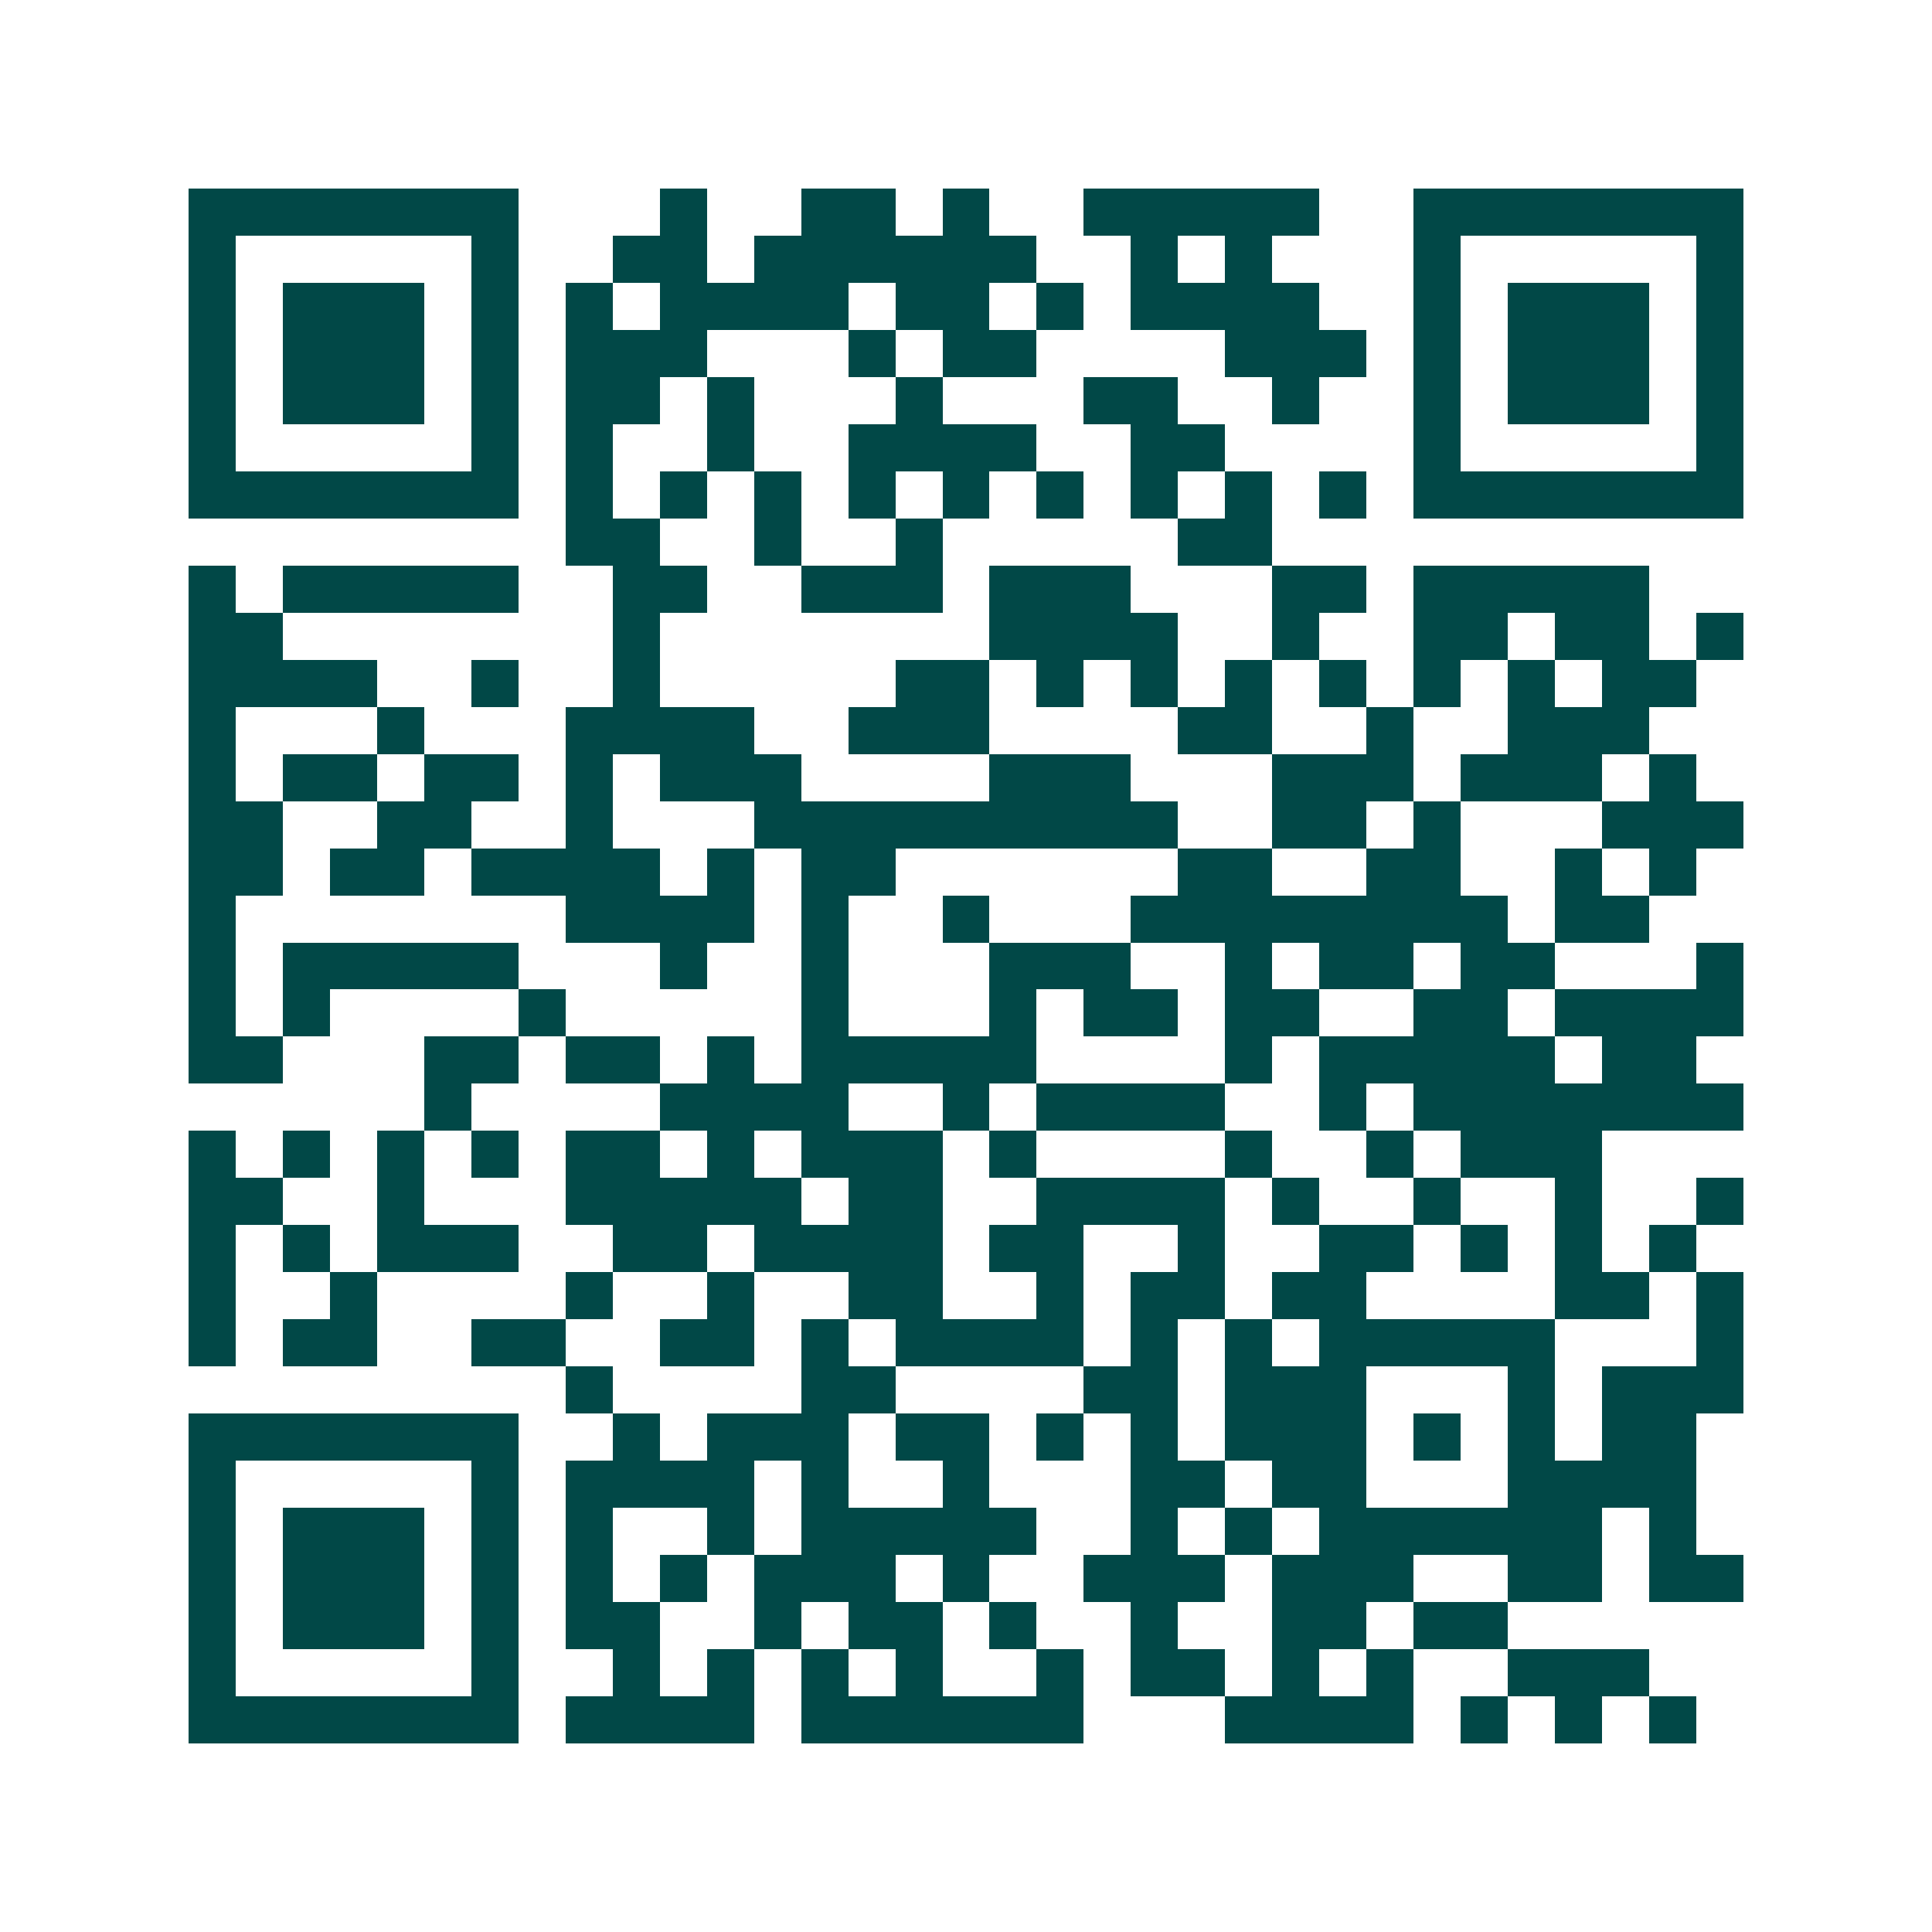 <svg xmlns="http://www.w3.org/2000/svg" width="200" height="200" viewBox="0 0 41 41" shape-rendering="crispEdges"><path fill="#ffffff" d="M0 0h41v41H0z"/><path stroke="#014847" d="M4 4.5h7m3 0h1m2 0h2m1 0h1m2 0h5m2 0h7M4 5.5h1m5 0h1m2 0h2m1 0h6m2 0h1m1 0h1m3 0h1m5 0h1M4 6.5h1m1 0h3m1 0h1m1 0h1m1 0h4m1 0h2m1 0h1m1 0h4m2 0h1m1 0h3m1 0h1M4 7.5h1m1 0h3m1 0h1m1 0h3m3 0h1m1 0h2m4 0h3m1 0h1m1 0h3m1 0h1M4 8.5h1m1 0h3m1 0h1m1 0h2m1 0h1m3 0h1m3 0h2m2 0h1m2 0h1m1 0h3m1 0h1M4 9.5h1m5 0h1m1 0h1m2 0h1m2 0h4m2 0h2m4 0h1m5 0h1M4 10.5h7m1 0h1m1 0h1m1 0h1m1 0h1m1 0h1m1 0h1m1 0h1m1 0h1m1 0h1m1 0h7M12 11.5h2m2 0h1m2 0h1m5 0h2M4 12.5h1m1 0h5m2 0h2m2 0h3m1 0h3m3 0h2m1 0h5M4 13.5h2m7 0h1m7 0h4m2 0h1m2 0h2m1 0h2m1 0h1M4 14.5h4m2 0h1m2 0h1m5 0h2m1 0h1m1 0h1m1 0h1m1 0h1m1 0h1m1 0h1m1 0h2M4 15.5h1m3 0h1m3 0h4m2 0h3m4 0h2m2 0h1m2 0h3M4 16.5h1m1 0h2m1 0h2m1 0h1m1 0h3m4 0h3m3 0h3m1 0h3m1 0h1M4 17.5h2m2 0h2m2 0h1m3 0h9m2 0h2m1 0h1m3 0h3M4 18.5h2m1 0h2m1 0h4m1 0h1m1 0h2m6 0h2m2 0h2m2 0h1m1 0h1M4 19.5h1m7 0h4m1 0h1m2 0h1m3 0h8m1 0h2M4 20.5h1m1 0h5m3 0h1m2 0h1m3 0h3m2 0h1m1 0h2m1 0h2m3 0h1M4 21.5h1m1 0h1m4 0h1m5 0h1m3 0h1m1 0h2m1 0h2m2 0h2m1 0h4M4 22.5h2m3 0h2m1 0h2m1 0h1m1 0h5m4 0h1m1 0h5m1 0h2M9 23.5h1m4 0h4m2 0h1m1 0h4m2 0h1m1 0h7M4 24.5h1m1 0h1m1 0h1m1 0h1m1 0h2m1 0h1m1 0h3m1 0h1m4 0h1m2 0h1m1 0h3M4 25.5h2m2 0h1m3 0h5m1 0h2m2 0h4m1 0h1m2 0h1m2 0h1m2 0h1M4 26.5h1m1 0h1m1 0h3m2 0h2m1 0h4m1 0h2m2 0h1m2 0h2m1 0h1m1 0h1m1 0h1M4 27.5h1m2 0h1m4 0h1m2 0h1m2 0h2m2 0h1m1 0h2m1 0h2m4 0h2m1 0h1M4 28.5h1m1 0h2m2 0h2m2 0h2m1 0h1m1 0h4m1 0h1m1 0h1m1 0h5m3 0h1M12 29.5h1m4 0h2m4 0h2m1 0h3m3 0h1m1 0h3M4 30.5h7m2 0h1m1 0h3m1 0h2m1 0h1m1 0h1m1 0h3m1 0h1m1 0h1m1 0h2M4 31.5h1m5 0h1m1 0h4m1 0h1m2 0h1m3 0h2m1 0h2m3 0h4M4 32.5h1m1 0h3m1 0h1m1 0h1m2 0h1m1 0h5m2 0h1m1 0h1m1 0h6m1 0h1M4 33.5h1m1 0h3m1 0h1m1 0h1m1 0h1m1 0h3m1 0h1m2 0h3m1 0h3m2 0h2m1 0h2M4 34.5h1m1 0h3m1 0h1m1 0h2m2 0h1m1 0h2m1 0h1m2 0h1m2 0h2m1 0h2M4 35.5h1m5 0h1m2 0h1m1 0h1m1 0h1m1 0h1m2 0h1m1 0h2m1 0h1m1 0h1m2 0h3M4 36.5h7m1 0h4m1 0h6m3 0h4m1 0h1m1 0h1m1 0h1"/></svg>

